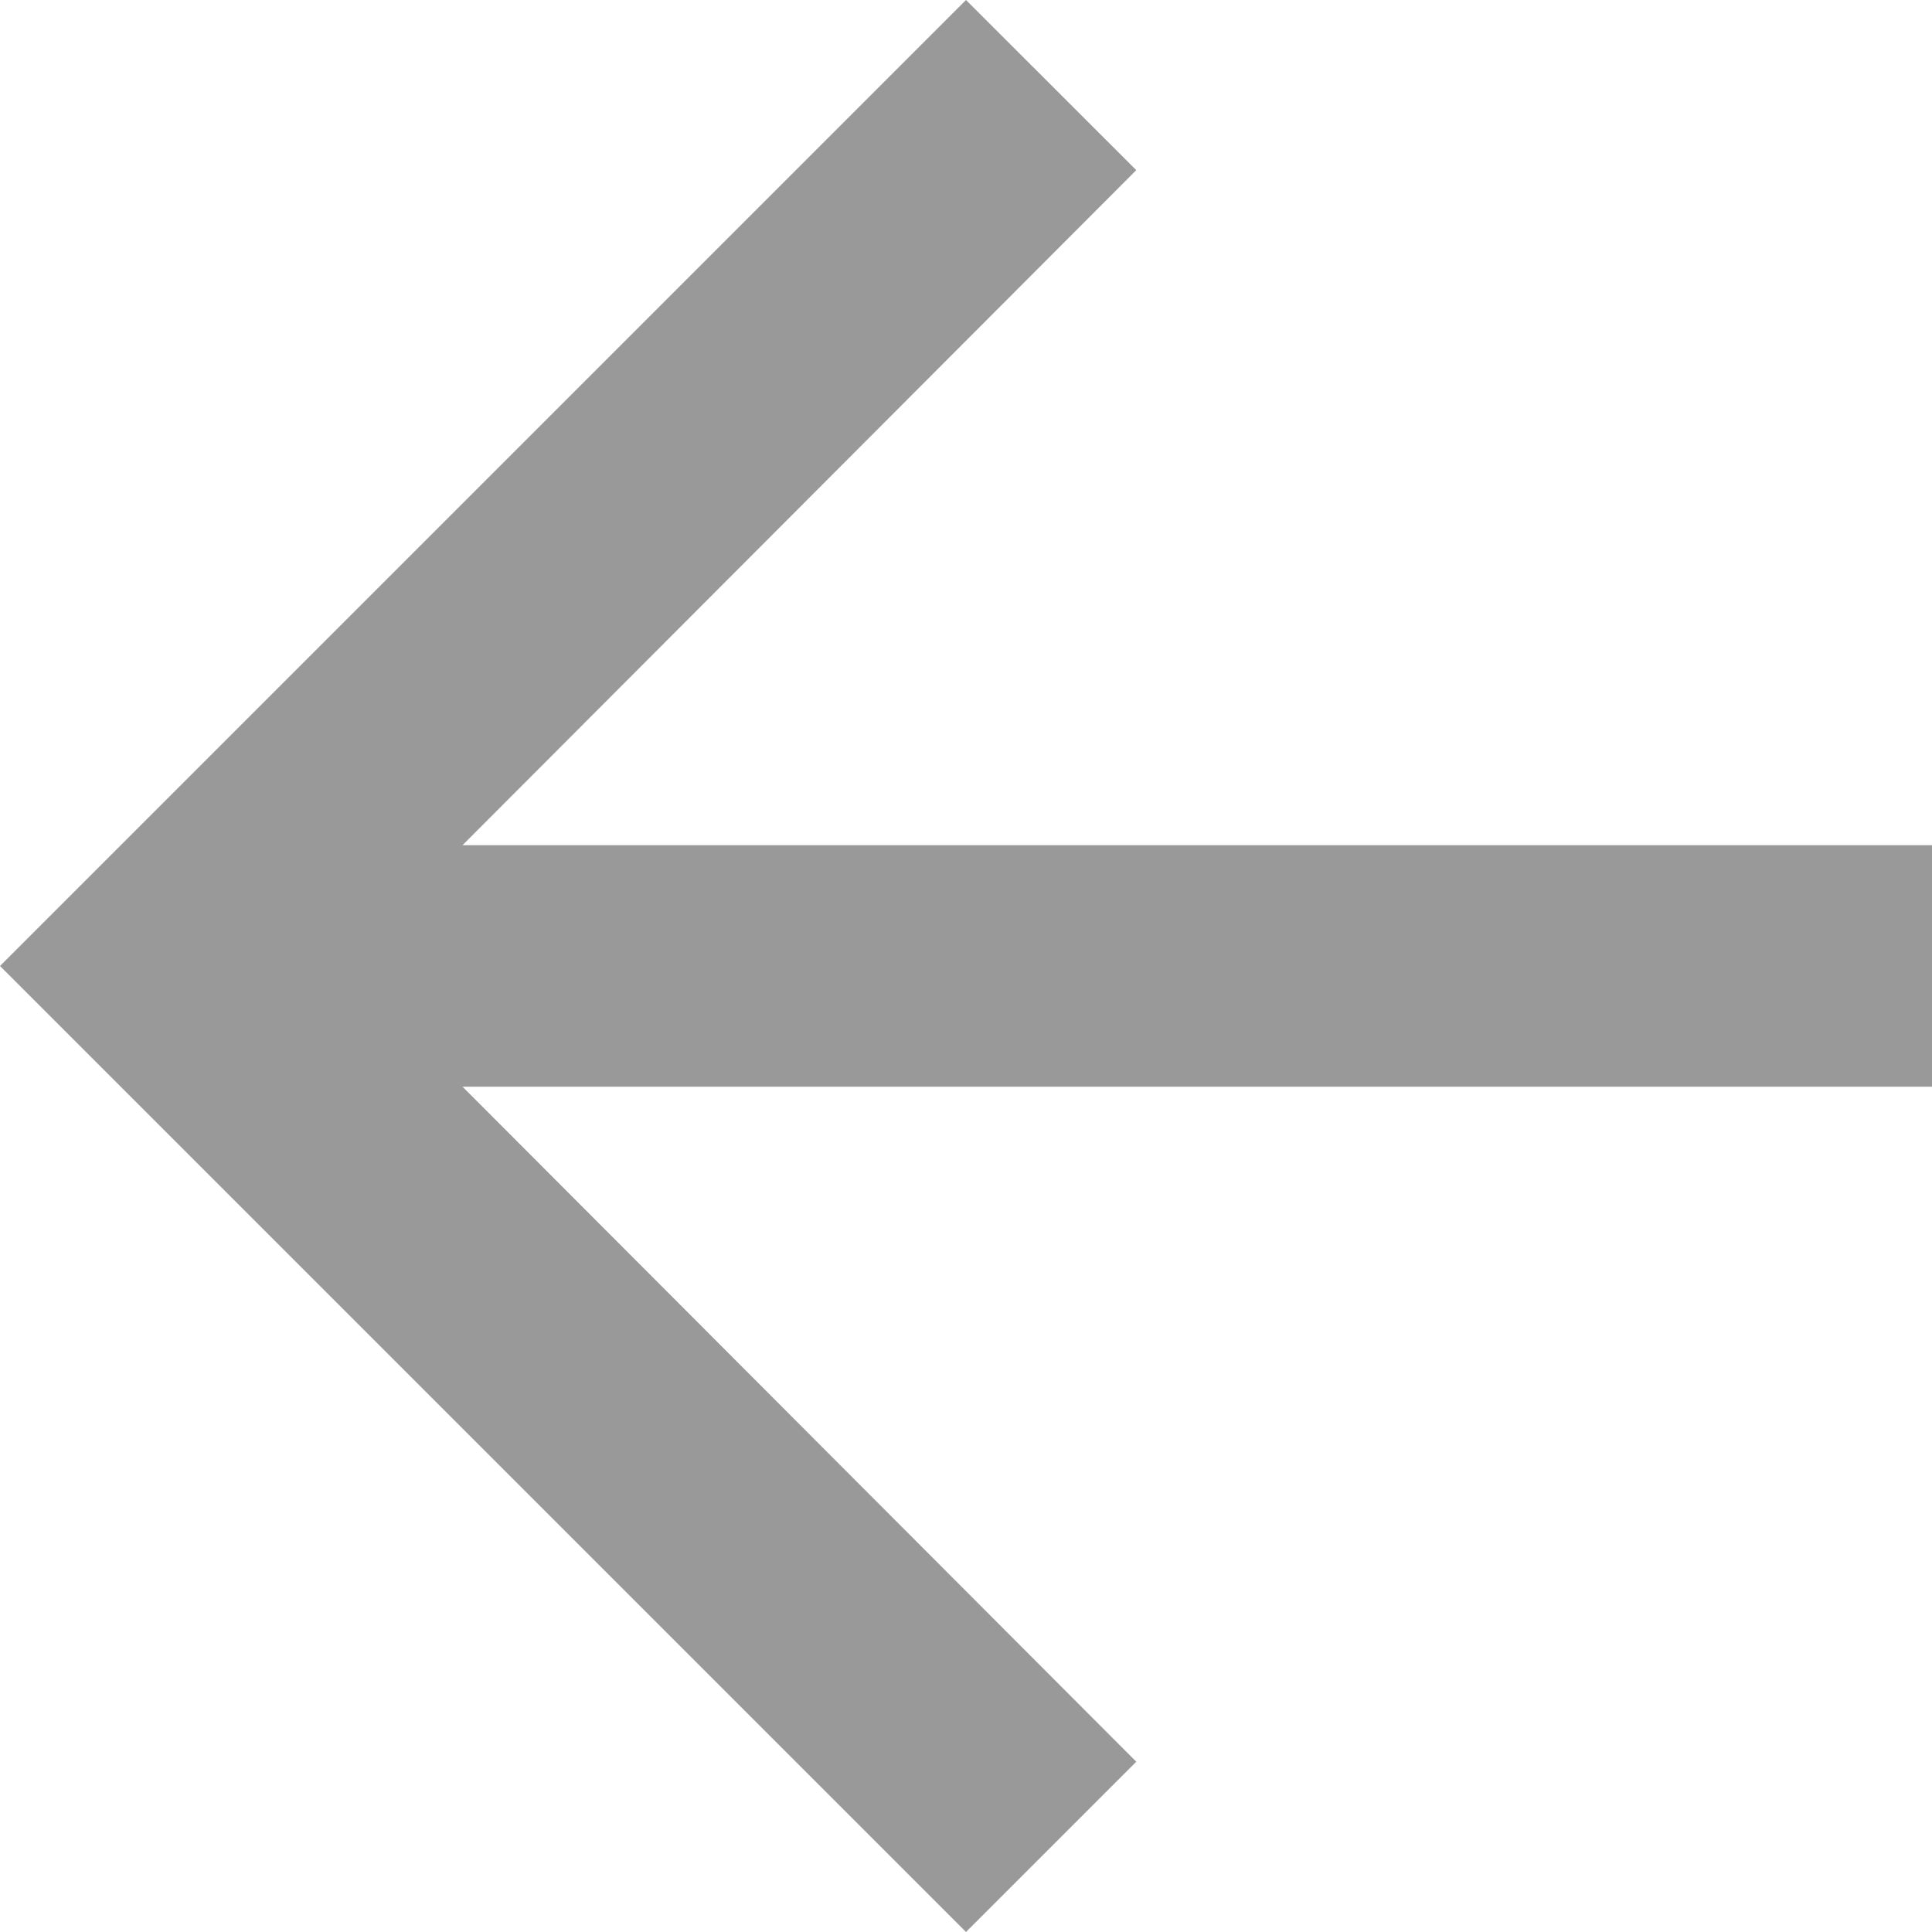 <svg xmlns="http://www.w3.org/2000/svg" width="15" height="15" viewBox="0 0 15 15"><defs><style>.a{fill:#999;}</style></defs><path class="a" d="M13.5,6,12.178,7.322l5.231,5.241H6v1.875H17.409l-5.231,5.241L13.5,21,21,13.5Z" transform="translate(21 21) rotate(180)"/></svg>